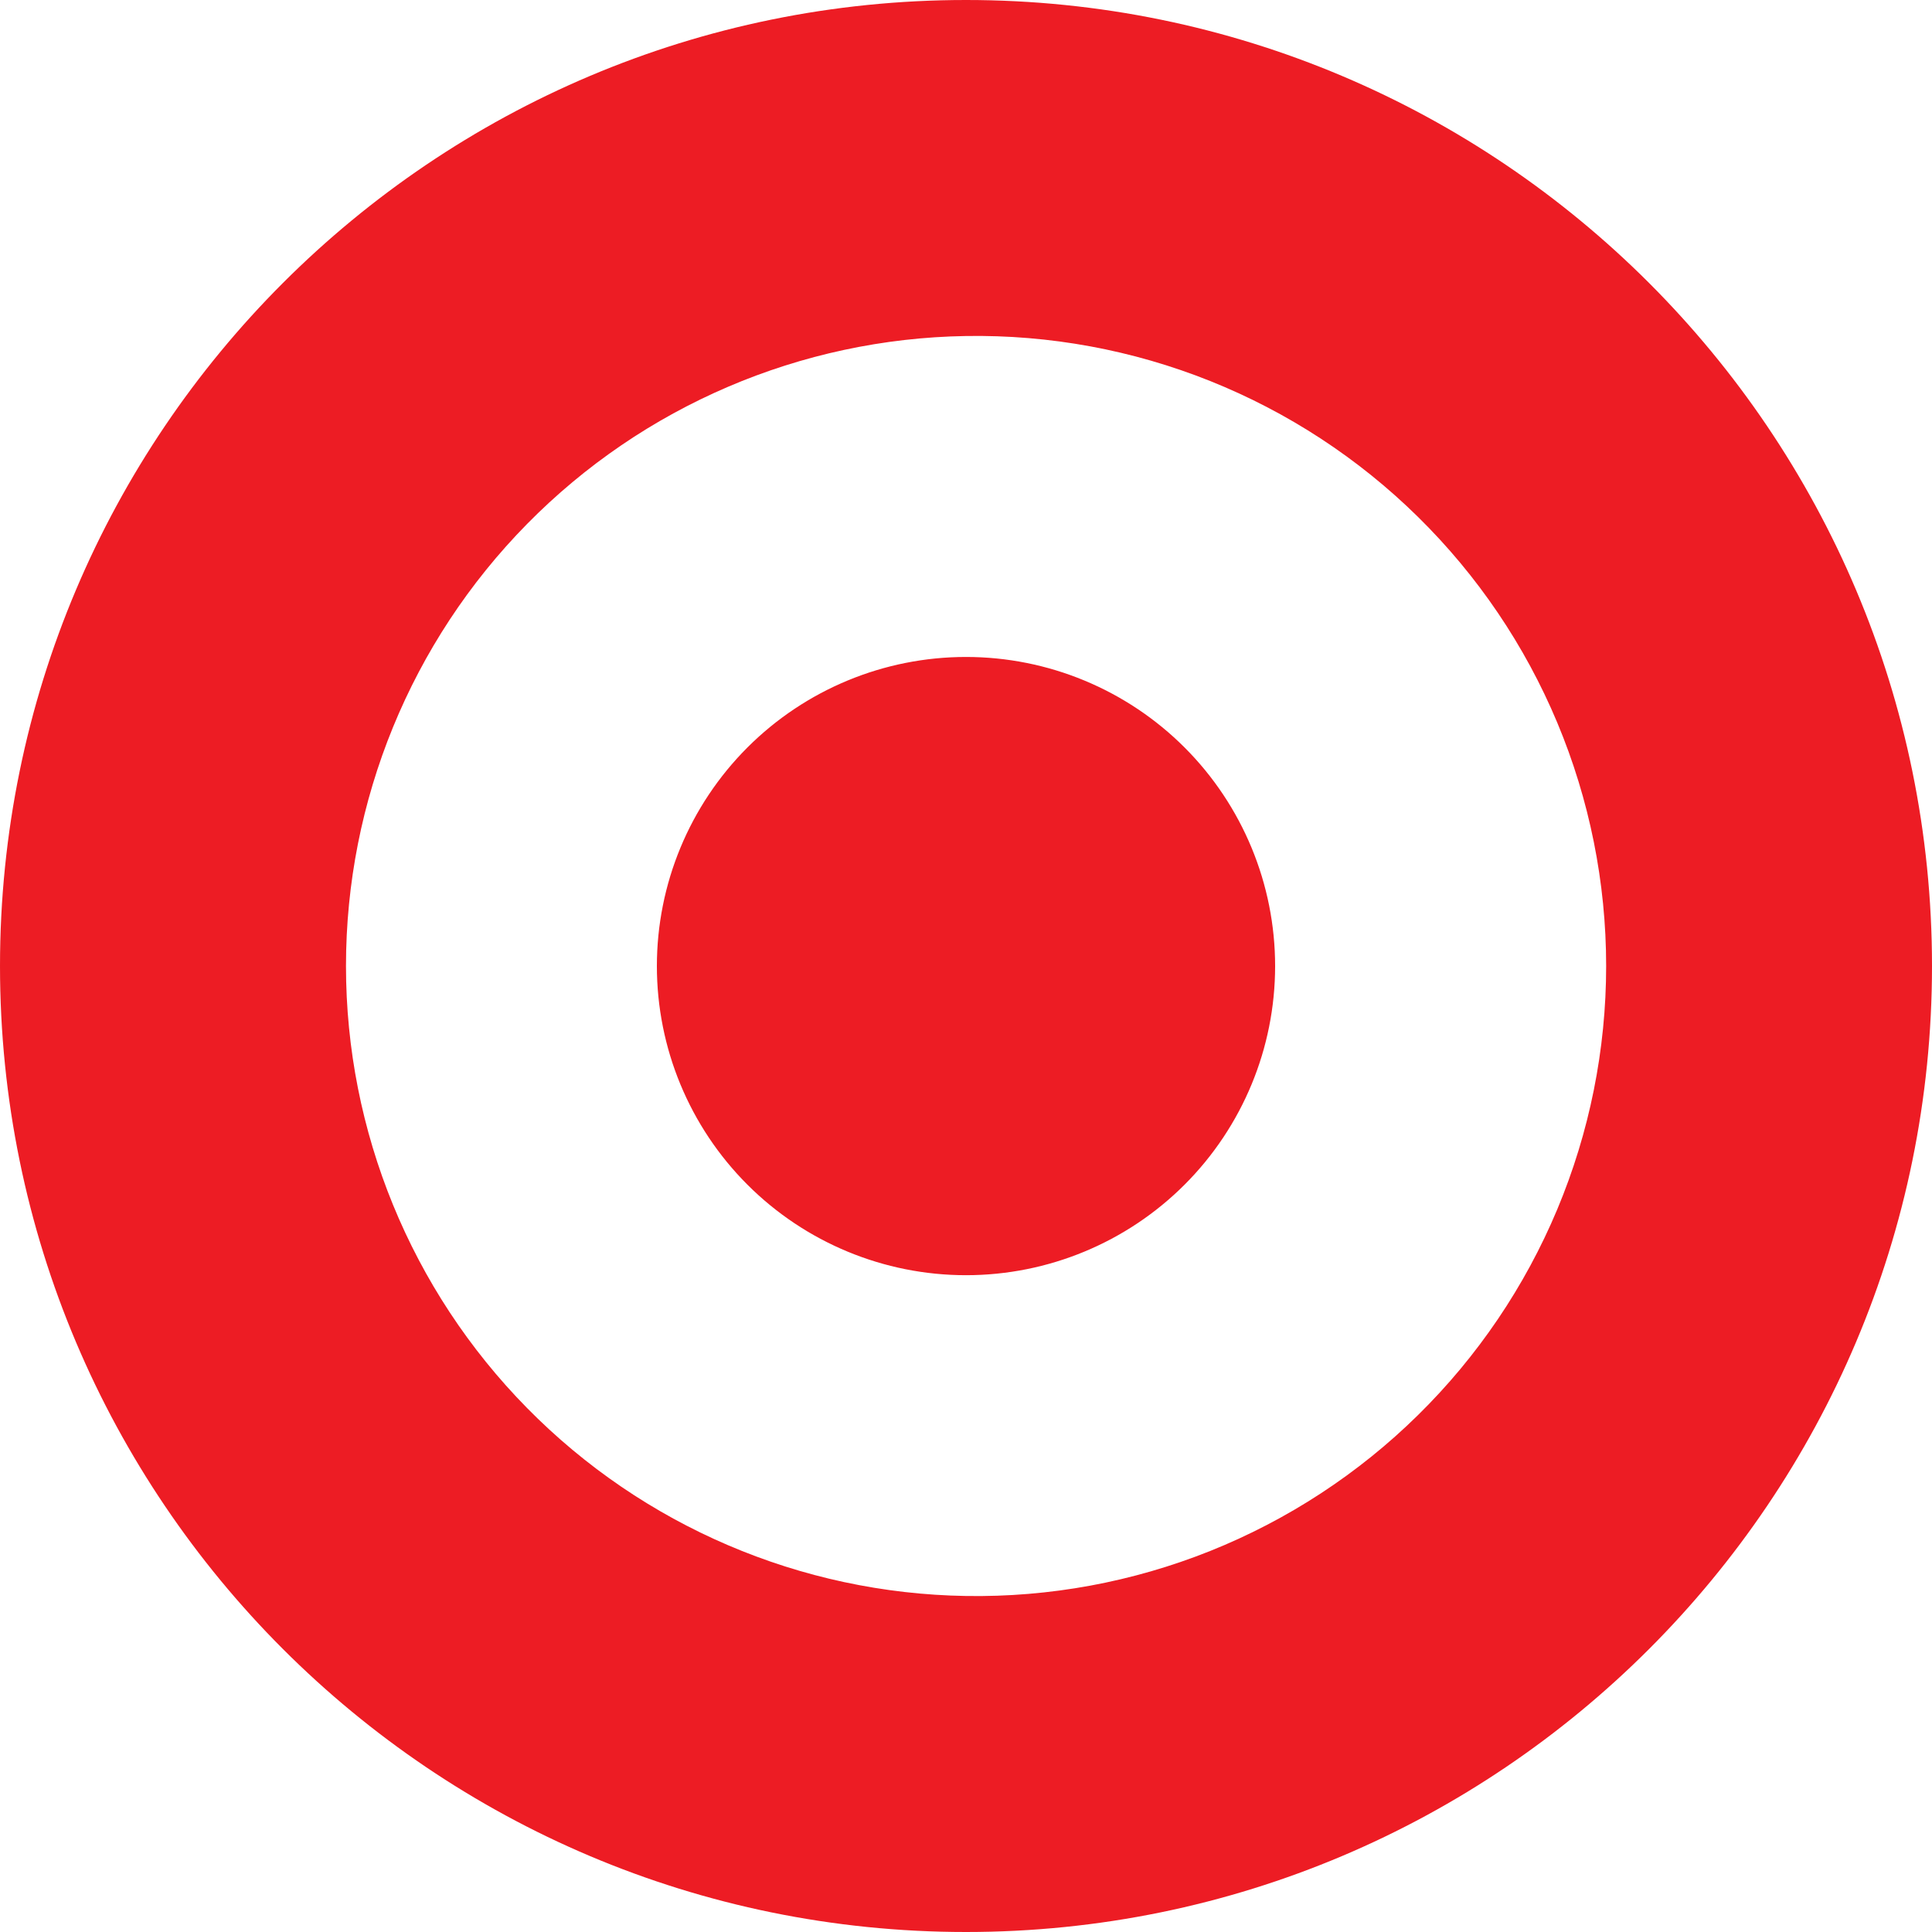 <svg width="50" height="50" viewBox="0 0 50 50" fill="none" xmlns="http://www.w3.org/2000/svg">
<path d="M25 0C38.806 0 50 11.194 50 25C50 38.806 38.806 50 25 50C11.194 50 6.10352e-05 38.806 6.10352e-05 25C6.10352e-05 11.194 11.194 0 25 0ZM25 41.304C27.163 41.339 29.311 40.943 31.32 40.139C33.328 39.335 35.157 38.139 36.698 36.622C38.24 35.105 39.465 33.296 40.301 31.3C41.136 29.305 41.567 27.163 41.567 25C41.567 22.837 41.136 20.695 40.301 18.7C39.465 16.704 38.24 14.895 36.698 13.378C35.157 11.861 33.328 10.665 31.32 9.861C29.311 9.057 27.163 8.661 25 8.696C20.721 8.764 16.64 10.512 13.639 13.562C10.637 16.612 8.954 20.721 8.954 25C8.954 29.279 10.637 33.388 13.639 36.438C16.64 39.488 20.721 41.236 25 41.304ZM25 33.002C22.878 33.002 20.843 32.159 19.343 30.659C17.843 29.159 17 27.124 17 25.002C17 22.88 17.843 20.846 19.343 19.345C20.843 17.845 22.878 17.002 25 17.002C27.122 17.002 29.157 17.845 30.657 19.345C32.157 20.846 33 22.88 33 25.002C33 27.124 32.157 29.159 30.657 30.659C29.157 32.159 27.122 33.002 25 33.002Z" fill="#ED1C24"/>
</svg>
